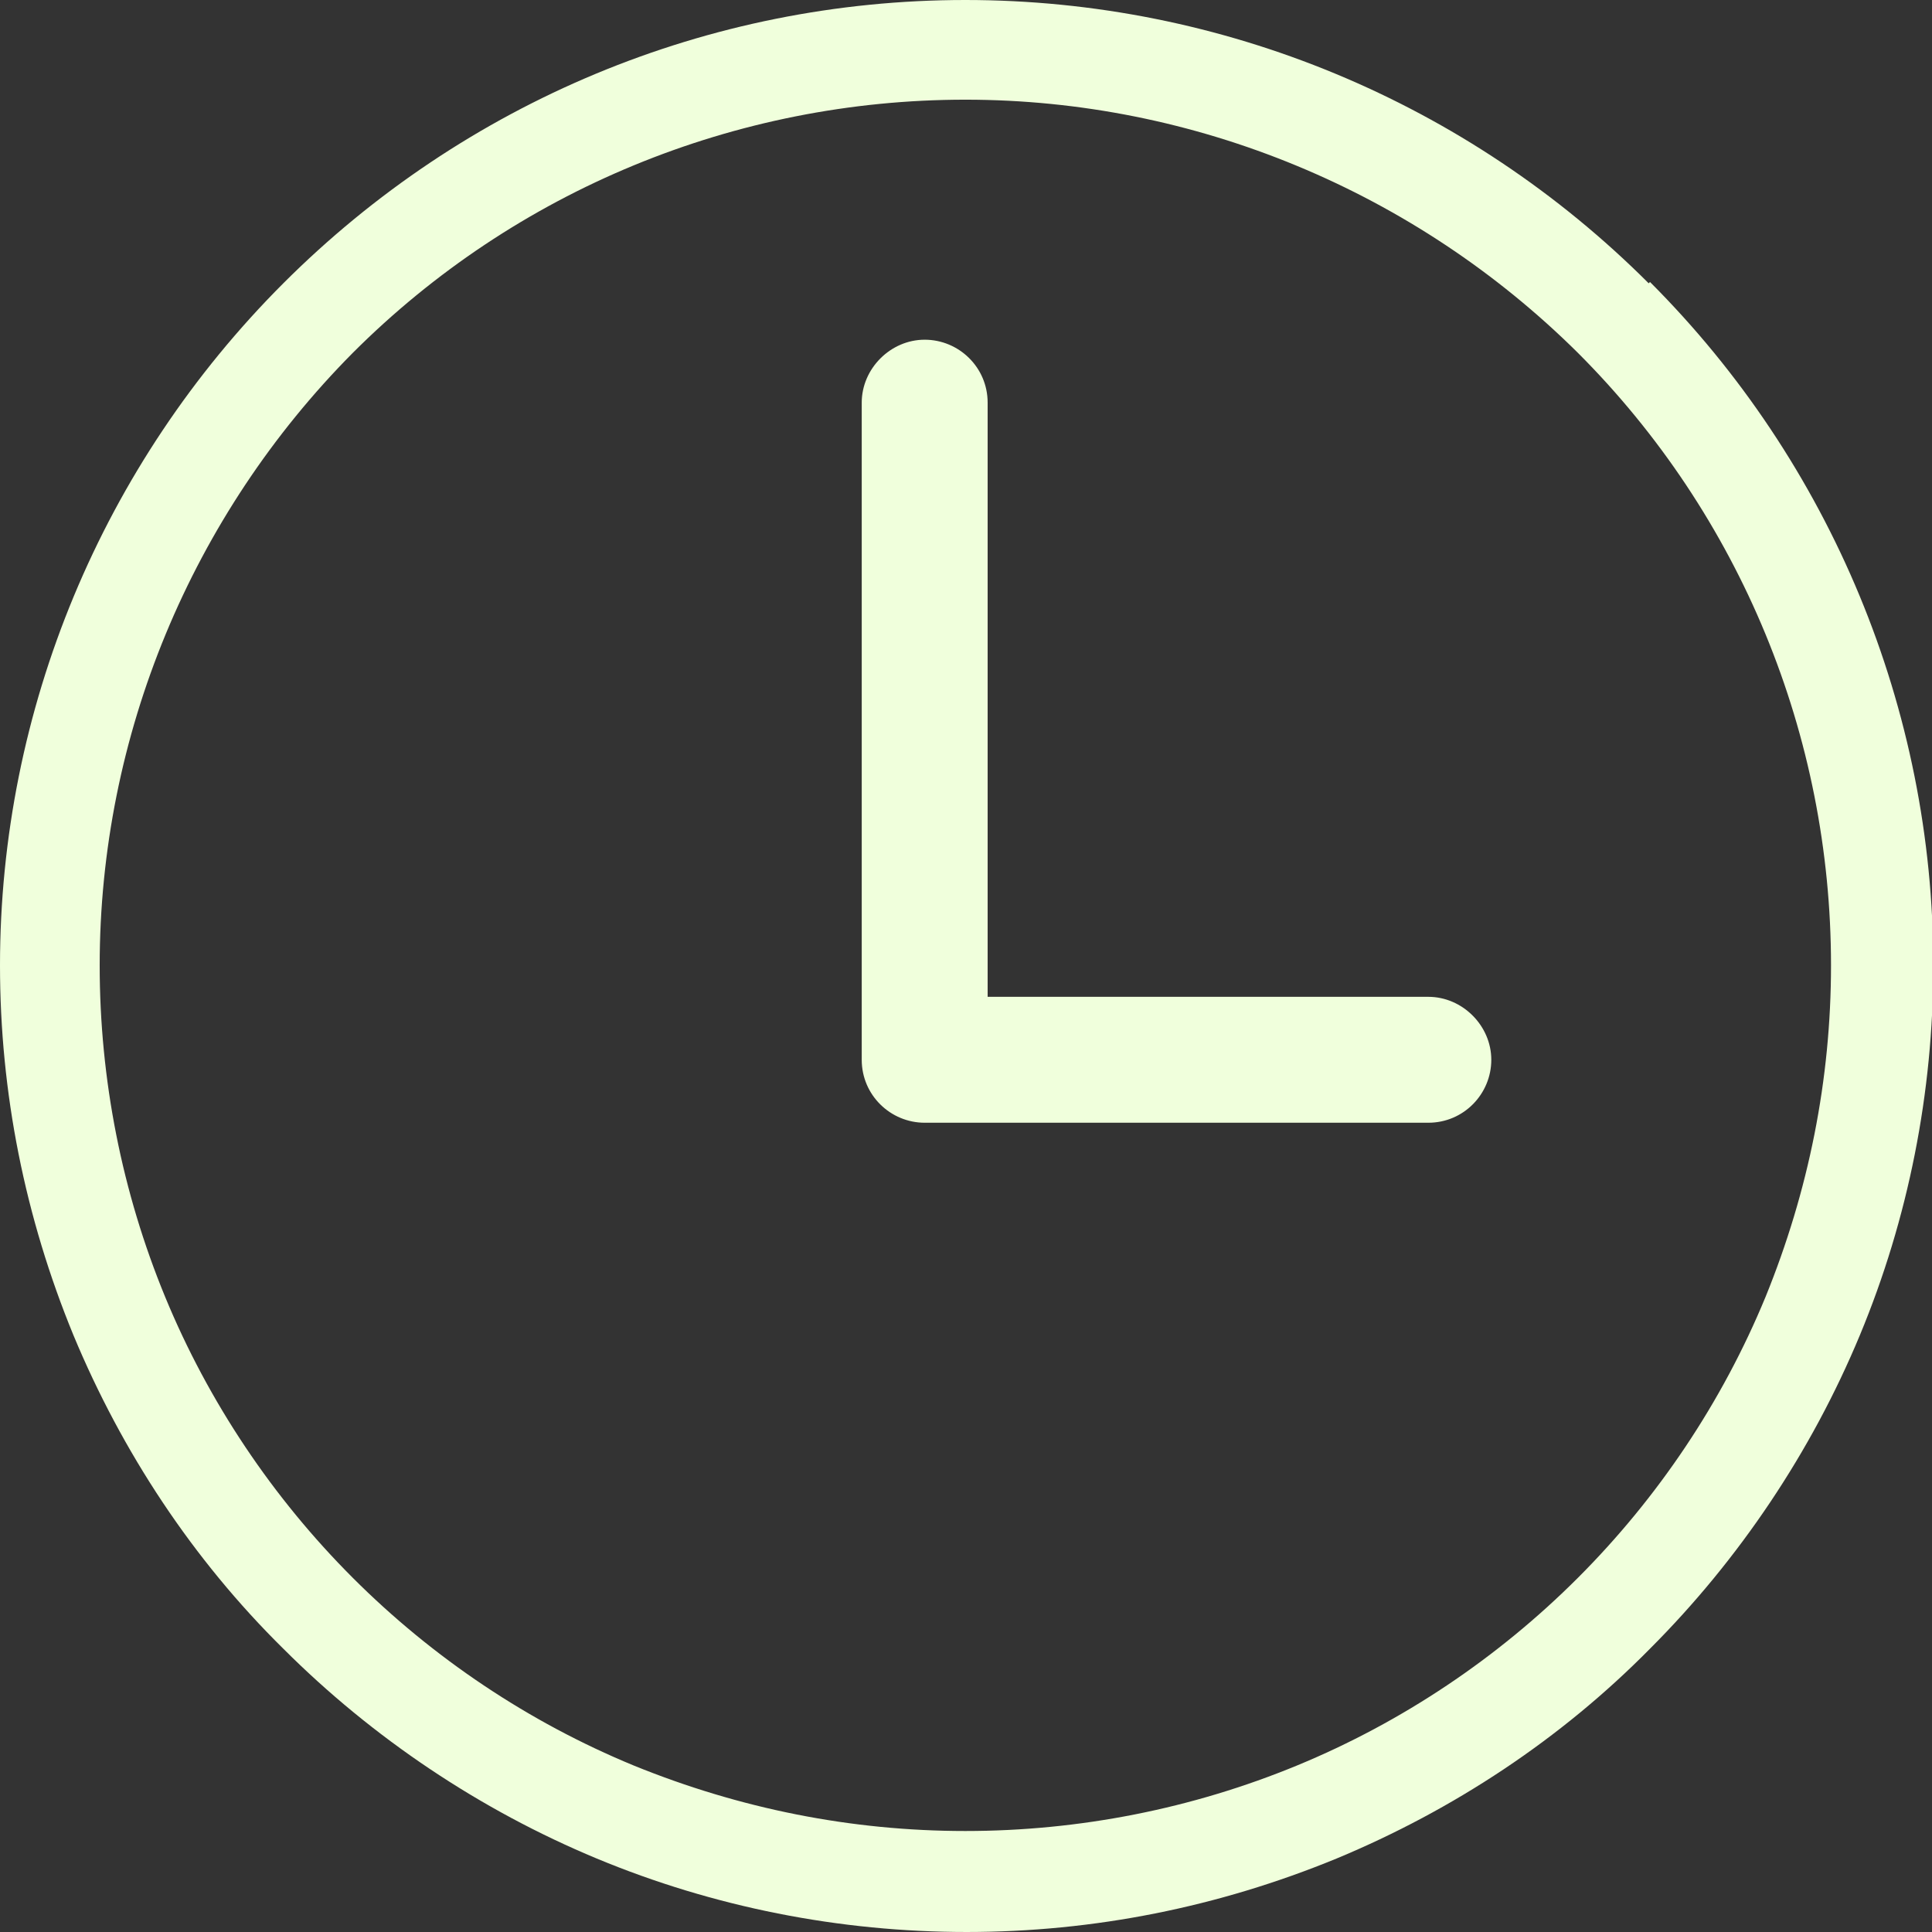 <svg viewBox="0 0 14.73 14.73" xmlns="http://www.w3.org/2000/svg" data-sanitized-data-name="Layer 2" data-name="Layer 2" id="Layer_2">
  <rect x="0" y="0" width="14.73" height="14.73" fill="#333333" stroke="none"/>
  <defs>
    <style>
      .cls-1 {
        fill: #f0ffdc;
        stroke-width: 0px;
      }
    </style>
  </defs>
  <g data-sanitized-data-name="Layer 1" data-name="Layer 1" id="Layer_1-2">
    <g>
      <path d="M10.89,7.6h-3.36V3.07c0-.27-.22-.48-.48-.48s-.48.22-.48.48v5.01c0,.27.22.48.48.48h3.84c.27,0,.48-.22.48-.48s-.22-.48-.48-.48Z" class="cls-1"></path>
      <path d="M12.57,2.16c-1.38-1.38-3.25-2.16-5.21-2.16S3.54.78,2.16,2.16C.78,3.54,0,5.41,0,7.36c0,.97.19,1.92.56,2.82.37.89.91,1.71,1.6,2.39.68.68,1.5,1.23,2.39,1.6.89.37,1.85.56,2.82.56s1.92-.19,2.82-.56c.89-.37,1.71-.91,2.39-1.6.68-.68,1.23-1.5,1.6-2.39.37-.89.56-1.85.56-2.82,0-1.95-.78-3.83-2.16-5.21ZM13.46,9.89c-.33.8-.82,1.53-1.43,2.14-.61.61-1.34,1.1-2.14,1.43-.8.33-1.66.5-2.53.5s-1.72-.17-2.53-.5c-.8-.33-1.53-.82-2.14-1.43-.61-.61-1.1-1.34-1.43-2.14-.33-.8-.5-1.66-.5-2.53,0-1.75.7-3.43,1.93-4.67,1.24-1.24,2.92-1.93,4.67-1.93s3.43.7,4.67,1.93c1.24,1.24,1.93,2.92,1.93,4.67,0,.87-.17,1.72-.5,2.53Z" class="cls-1"></path>
    </g>
  </g>
</svg>